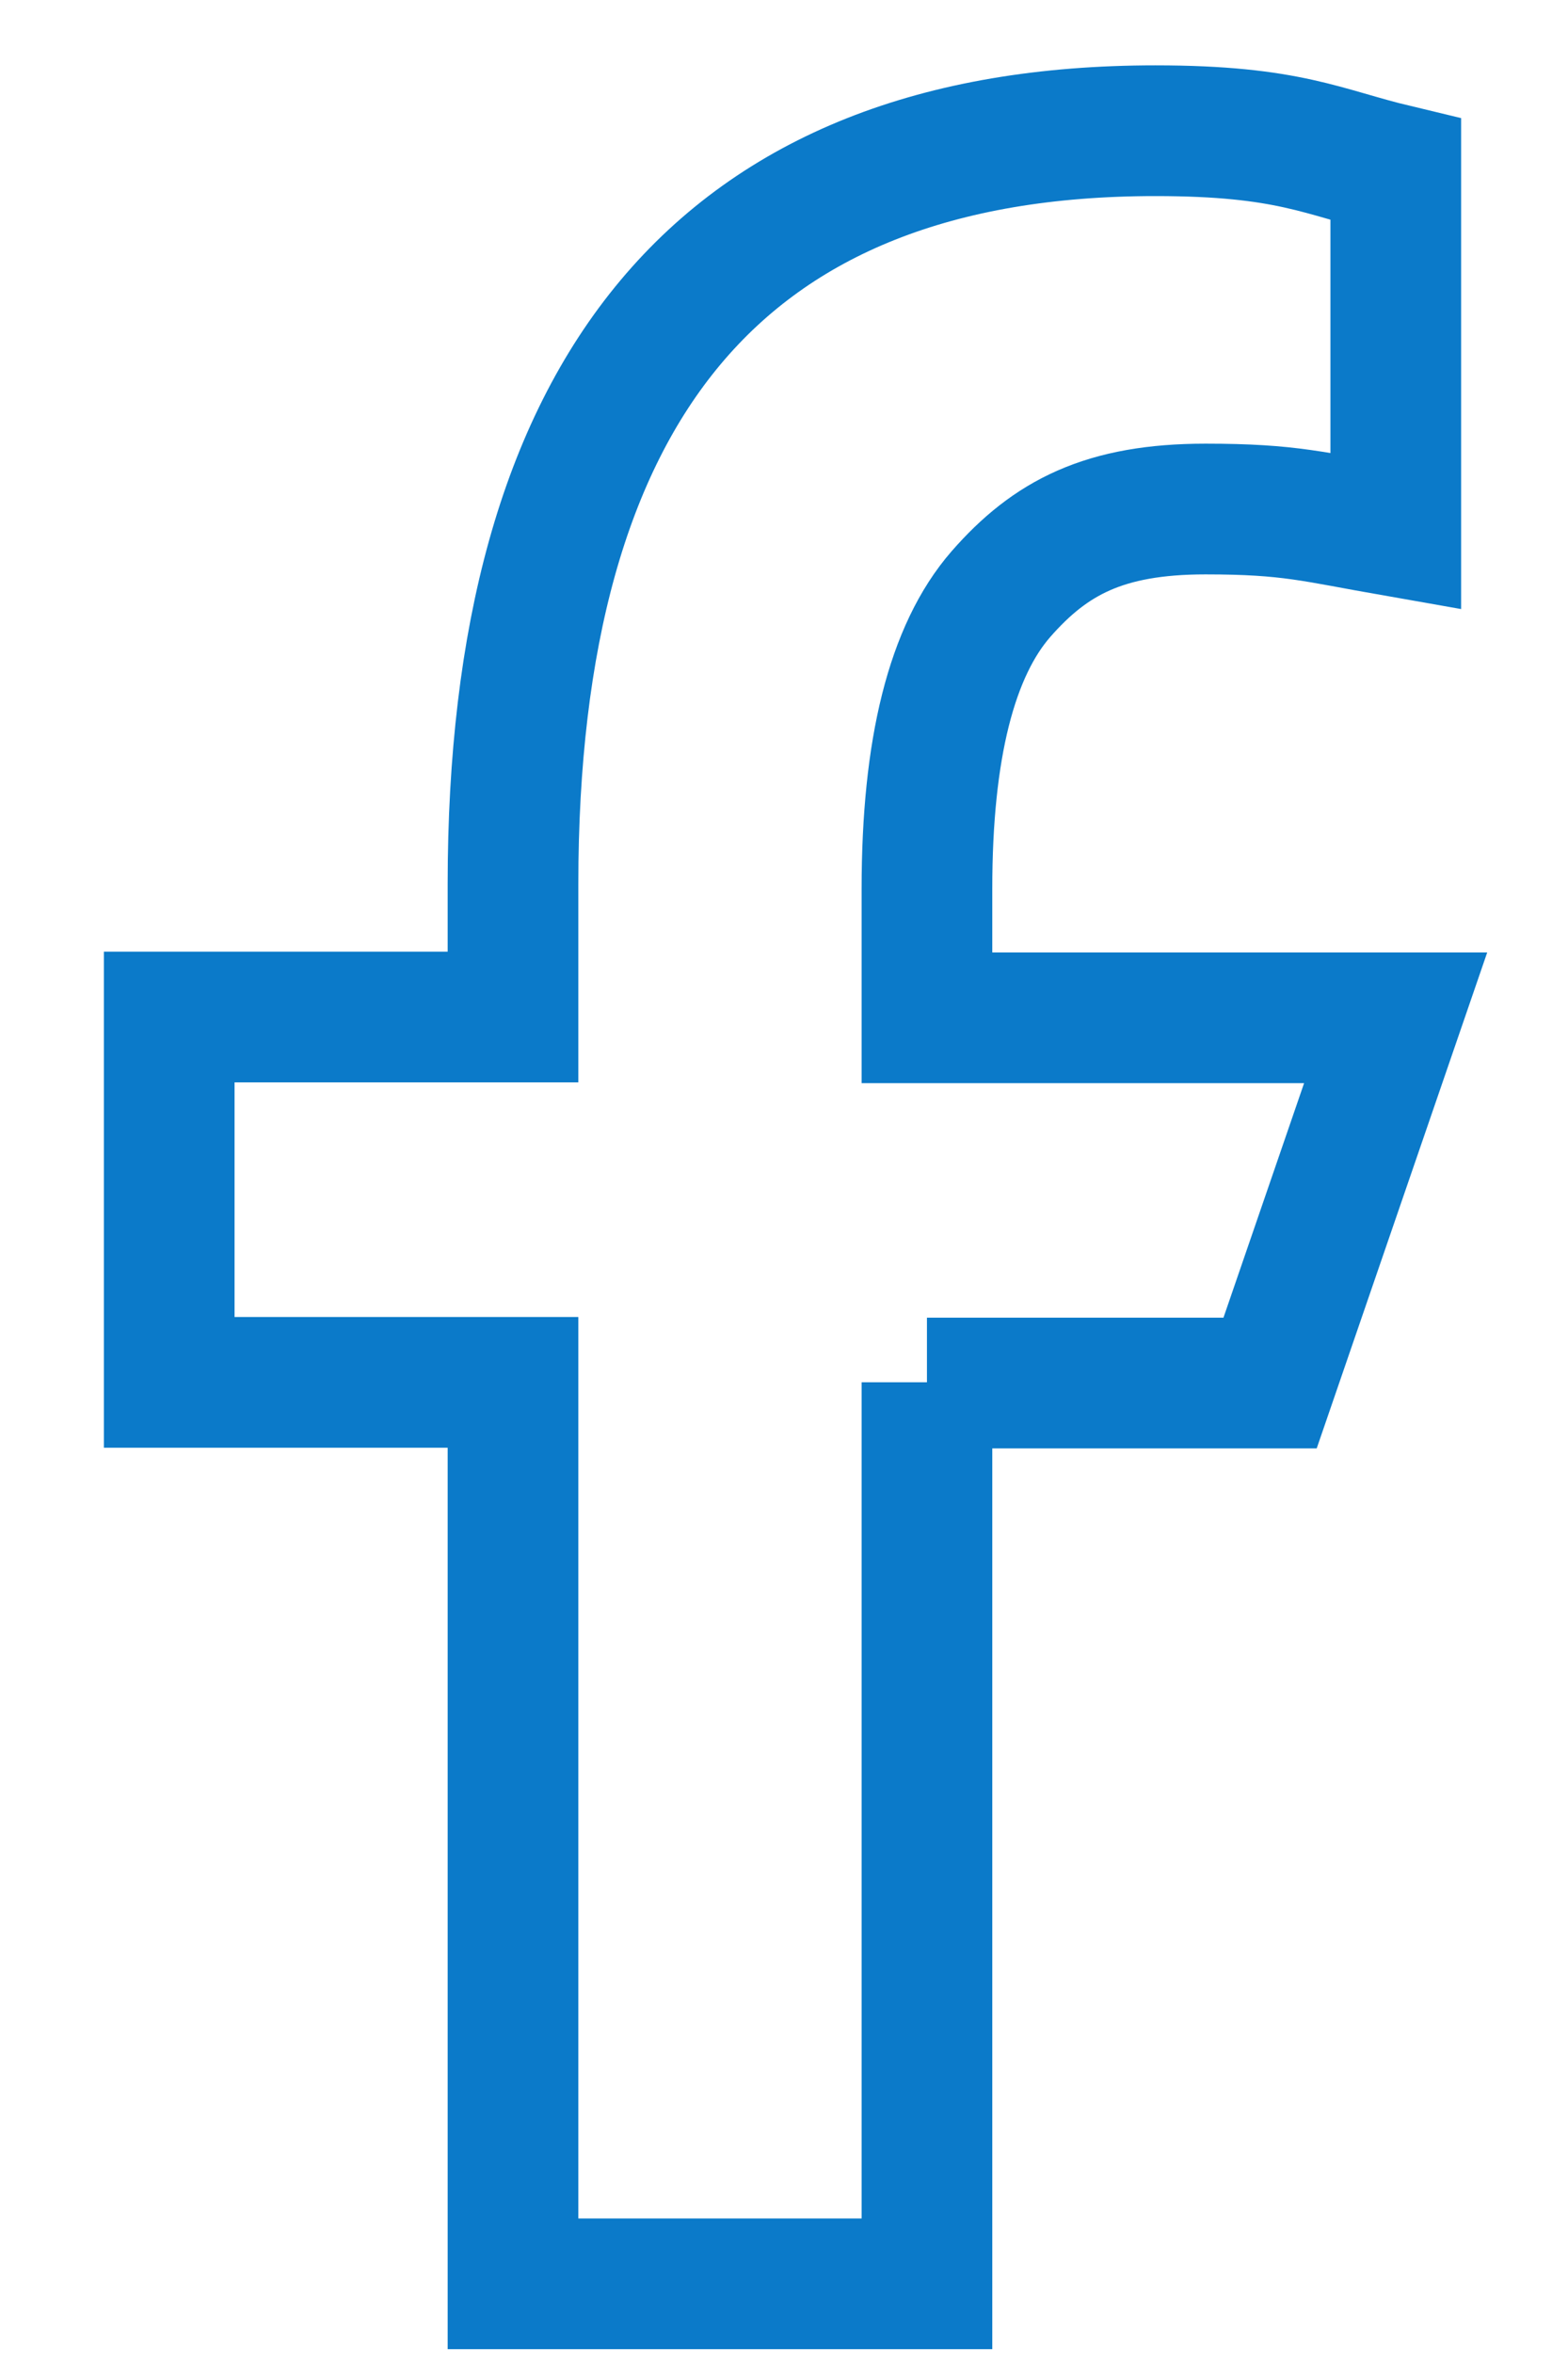<svg width="12" height="18" fill="none" xmlns="http://www.w3.org/2000/svg"><path d="M7.094 10.575v6.896H3.926v-6.896H1.295V7.78h2.631V6.761C3.926 2.986 5.504 1 8.842 1c1.023 0 1.28.164 1.84.298v2.766c-.628-.11-.805-.17-1.456-.17-.774 0-1.188.219-1.566.651-.377.433-.566 1.182-.566 2.254v.987h3.587L9.72 10.58H7.094v-.006z" stroke="#0B7AC9"/></svg>